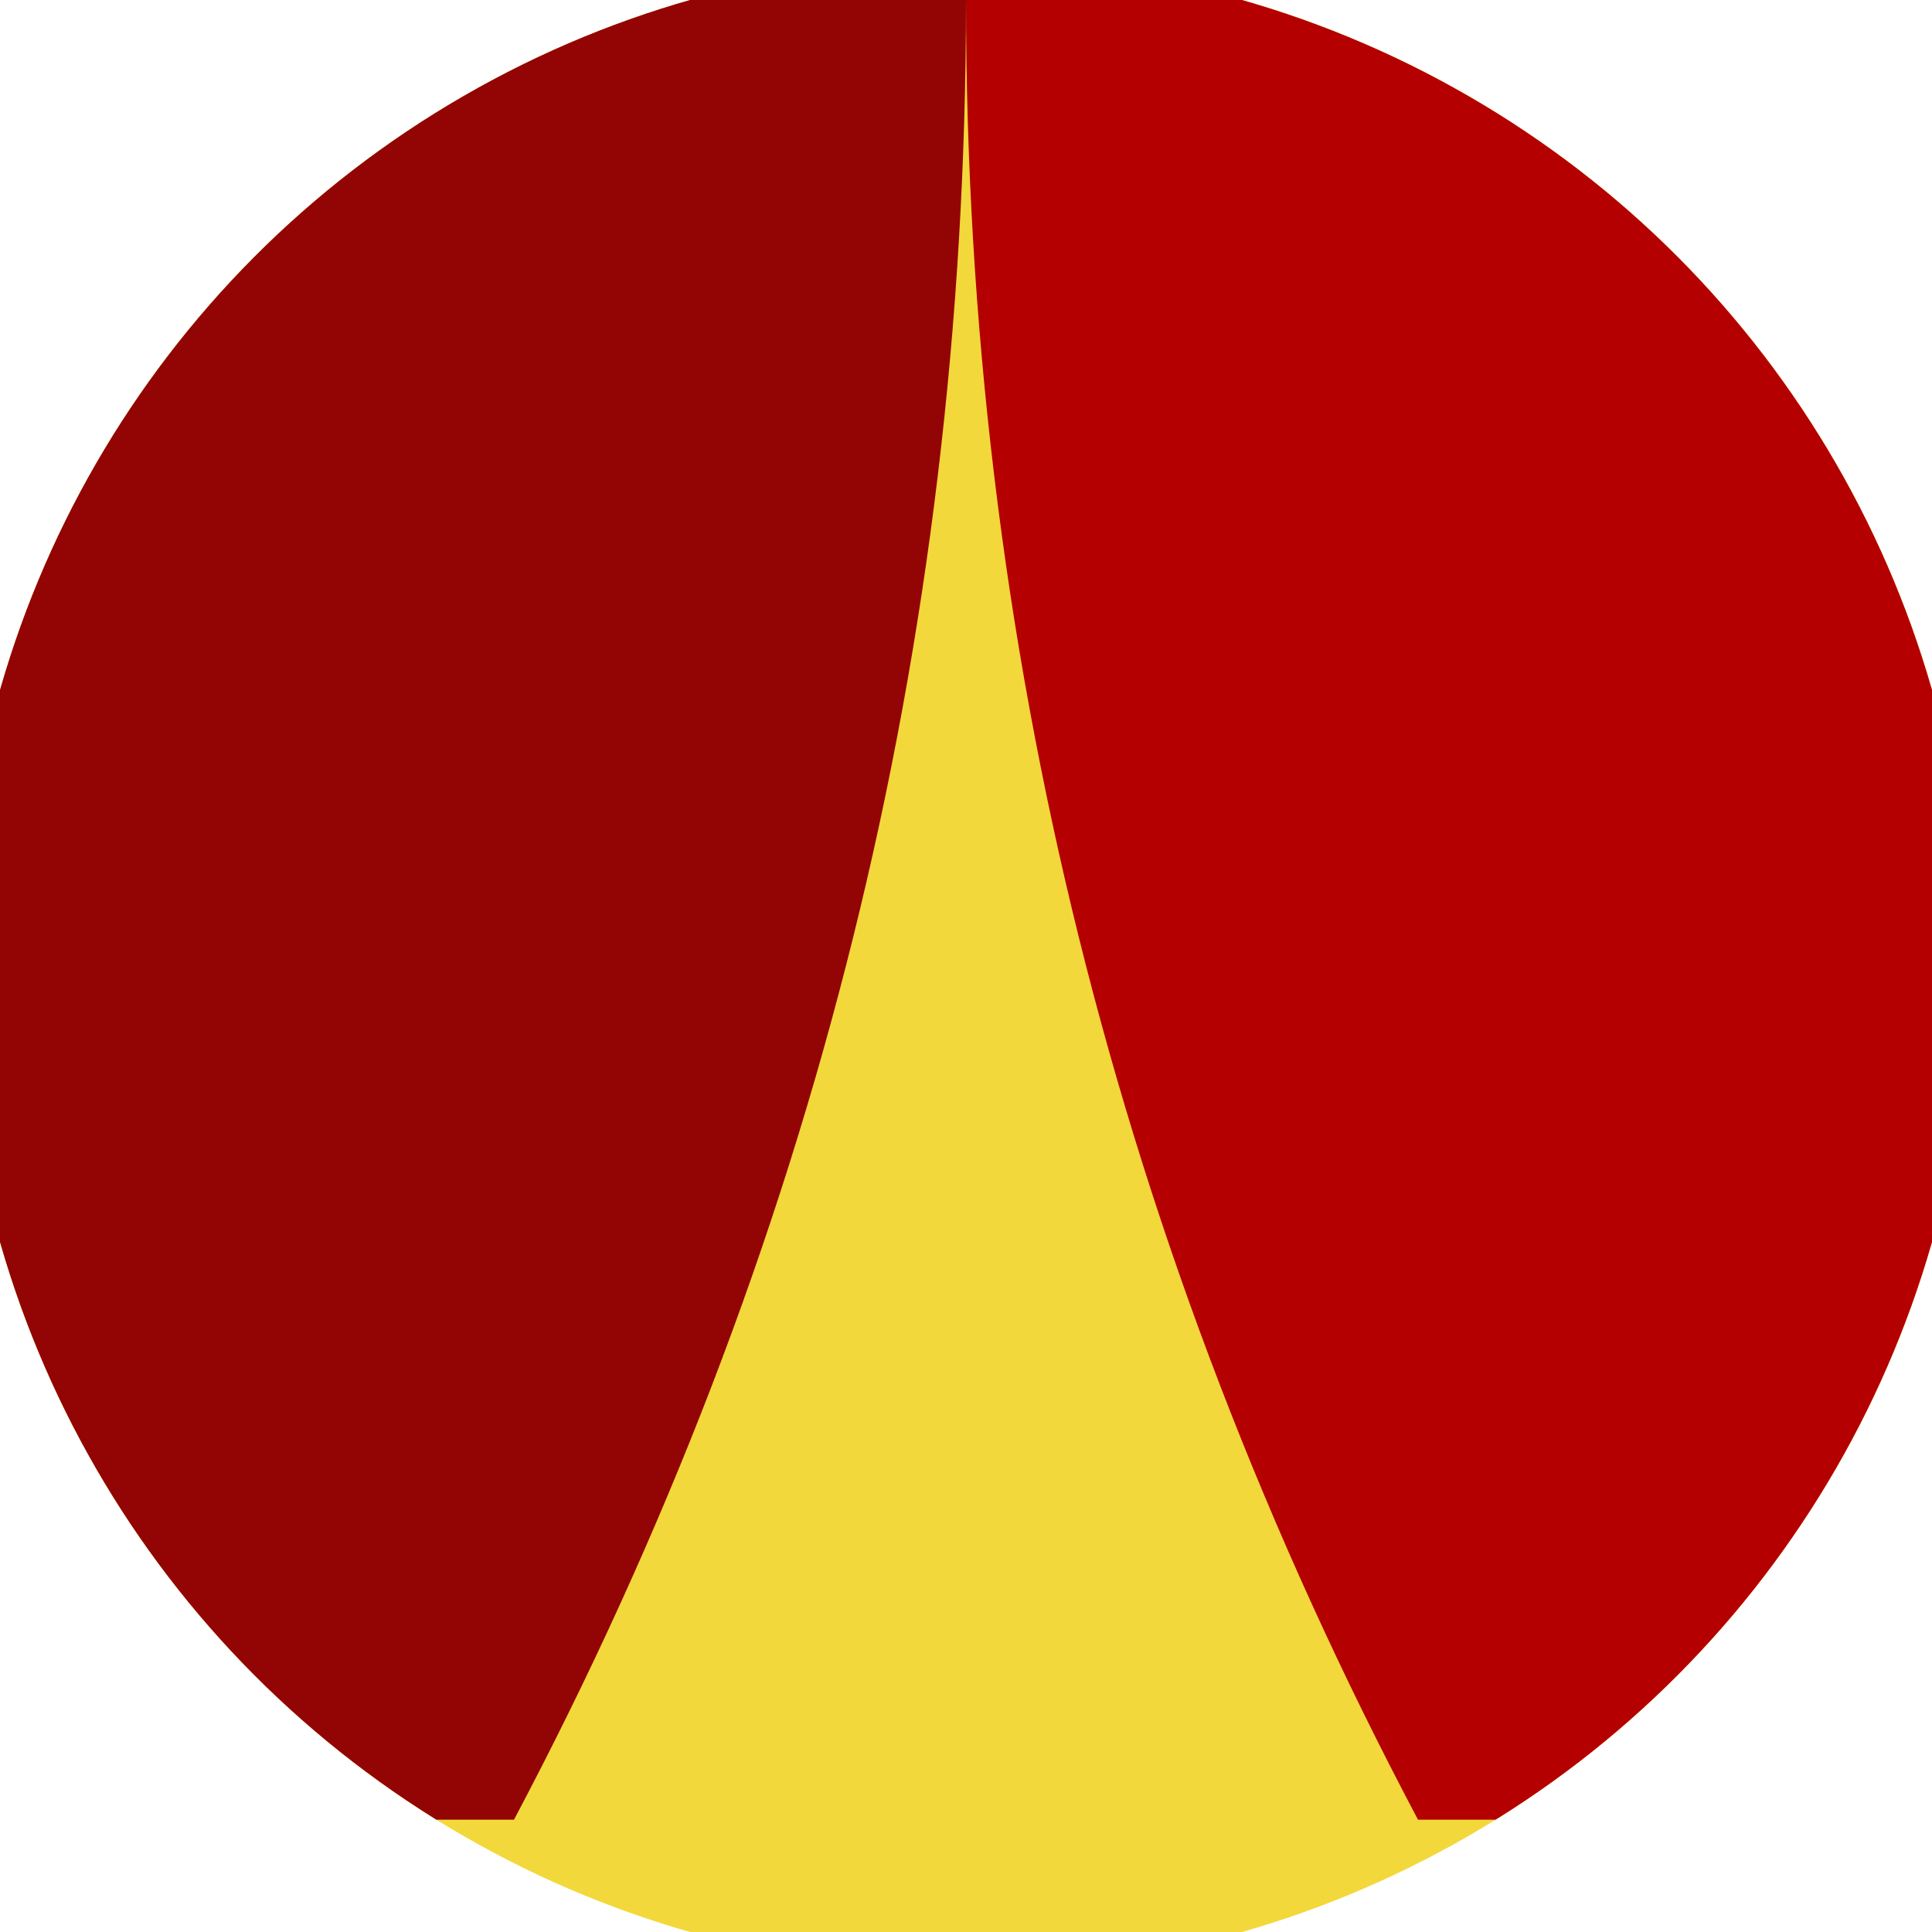 <svg xmlns="http://www.w3.org/2000/svg" width="128" height="128" viewBox="0 0 100 100" shape-rendering="geometricPrecision">
                            <defs>
                                <clipPath id="clip">
                                    <circle cx="50" cy="50" r="52" />
                                    <!--<rect x="0" y="0" width="100" height="100"/>-->
                                </clipPath>
                            </defs>
                            <g transform="rotate(0 50 50)">
                            <rect x="0" y="0" width="100" height="100" fill="#f3d83b" clip-path="url(#clip)"/><path d="M 50 0 Q 50 50 73.396 94.188 H 100 V 0 H 50 Z" fill="#b40000" clip-path="url(#clip)"/><path d="M 50 0 Q 50 50 26.604 94.188 H 0 V 0 H 50 Z" fill="#930505" clip-path="url(#clip)"/></g></svg>